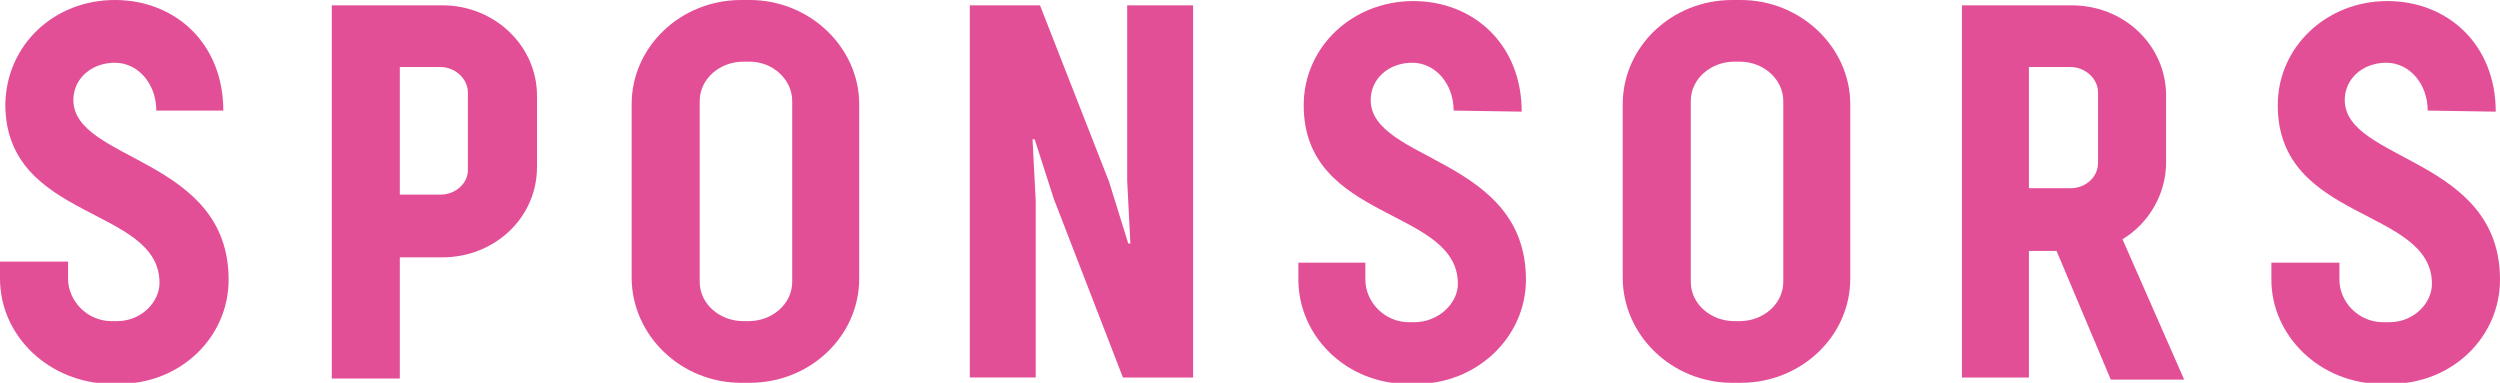 <?xml version="1.0" encoding="utf-8"?>
<!-- Generator: Adobe Illustrator 26.3.1, SVG Export Plug-In . SVG Version: 6.00 Build 0)  -->
<svg version="1.1" id="レイヤー_1" xmlns="http://www.w3.org/2000/svg" xmlns:xlink="http://www.w3.org/1999/xlink" x="0px"
	 y="0px" width="235.1px" height="36px" viewBox="0 0 235.1 36" style="enable-background:new 0 0 235.1 36;" xml:space="preserve">
<style type="text/css">
	.st0{fill:#E34F97;}
</style>
<g>
	<path class="st0" d="M14.7,10.4c0-2.5-1.7-4.5-3.9-4.5S6.9,7.4,6.9,9.4c0,5.8,14.6,5.4,14.6,16.9c0,5.4-4.5,9.8-10.3,9.8h-0.8
		C4.6,36,0,31.6,0,26.2v-1.6h6.4v1.6c0,2.1,1.8,4,4.1,4H11c2.3,0,4-1.8,4-3.6c0-7.2-14.5-5.8-14.5-16.8C0.6,4.2,5.1,0,10.8,0
		S21,4.1,21,10.4H14.7z"/>
	<path class="st0" d="M31.2,0.5h10.4c4.9,0,8.9,3.8,8.9,8.5v6.7c0,4.8-4,8.5-8.9,8.5h-4v11.4h-6.4C31.2,35.6,31.2,0.5,31.2,0.5z
		 M44,8.7c0-1.3-1.2-2.4-2.6-2.4h-3.8v12h3.8c1.5,0,2.6-1.1,2.6-2.3V8.7z"/>
	<path class="st0" d="M80.8,26.2c0,5.4-4.6,9.8-10.3,9.8h-0.8c-5.7,0-10.3-4.5-10.3-9.9V9.8C59.4,4.4,64,0,69.7,0h0.8
		c5.7,0,10.3,4.5,10.3,9.8V26.2z M74.5,9.5c0-2-1.8-3.7-4-3.7h-0.6c-2.2,0-4.1,1.6-4.1,3.7v17c0,2.1,1.9,3.7,4.1,3.7h0.5
		c2.2,0,4.1-1.6,4.1-3.7V9.5z"/>
	<path class="st0" d="M112.2,0.5v35h-6.6l-6.5-16.8l-1.8-5.6h-0.2l0.3,5.8v16.6h-6.2v-35h6.6l6.5,16.6l1.8,5.8h0.2L106,17V0.5H112.2
		z"/>
	<path class="st0" d="M136.7,10.4c0-2.5-1.7-4.5-3.9-4.5s-3.9,1.5-3.9,3.5c0,5.8,14.6,5.4,14.6,16.9c0,5.4-4.6,9.8-10.3,9.8h-0.8
		c-5.8,0-10.3-4.5-10.3-9.8v-1.6h6.3v1.6c0,2.1,1.8,4,4.1,4h0.5c2.3,0,4.1-1.8,4.1-3.6c0-7.2-14.5-5.8-14.5-16.8
		c0-5.5,4.6-9.8,10.3-9.8c5.7,0,10.2,4.1,10.2,10.4L136.7,10.4L136.7,10.4z"/>
	<path class="st0" d="M174,26.2c0,5.4-4.6,9.8-10.3,9.8h-0.8c-5.7,0-10.3-4.5-10.3-9.9V9.8c0-5.4,4.6-9.8,10.3-9.8h0.8
		c5.7,0,10.3,4.5,10.3,9.8V26.2z M167.7,9.5c0-2-1.8-3.7-4.1-3.7h-0.5c-2.2,0-4.1,1.6-4.1,3.7v17c0,2.1,1.9,3.7,4.1,3.7h0.5
		c2.2,0,4.1-1.6,4.1-3.7V9.5z"/>
	<path class="st0" d="M193.4,23.6h-2.6v11.9h-6.3v-35h10.3c5,0,8.9,3.8,8.9,8.5v6.3c0,2.9-1.6,5.7-4.1,7.2l5.8,13.2h-6.9L193.4,23.6
		z M197.3,8.7c0-1.3-1.2-2.4-2.6-2.4h-3.9v11.4h3.9c1.4,0,2.6-1,2.6-2.4V8.7z"/>
	<path class="st0" d="M228.3,10.4c0-2.5-1.7-4.5-3.9-4.5s-3.9,1.5-3.9,3.5c0,5.8,14.6,5.4,14.6,16.9c0,5.4-4.5,9.8-10.3,9.8H224
		c-5.8,0-10.4-4.5-10.4-9.8v-1.6h6.4v1.6c0,2.1,1.8,4,4.1,4h0.6c2.3,0,4-1.8,4-3.6c0-7.2-14.5-5.8-14.5-16.8c0-5.5,4.6-9.8,10.3-9.8
		s10.2,4.1,10.2,10.4L228.3,10.4L228.3,10.4z"/>
</g>
</svg>
